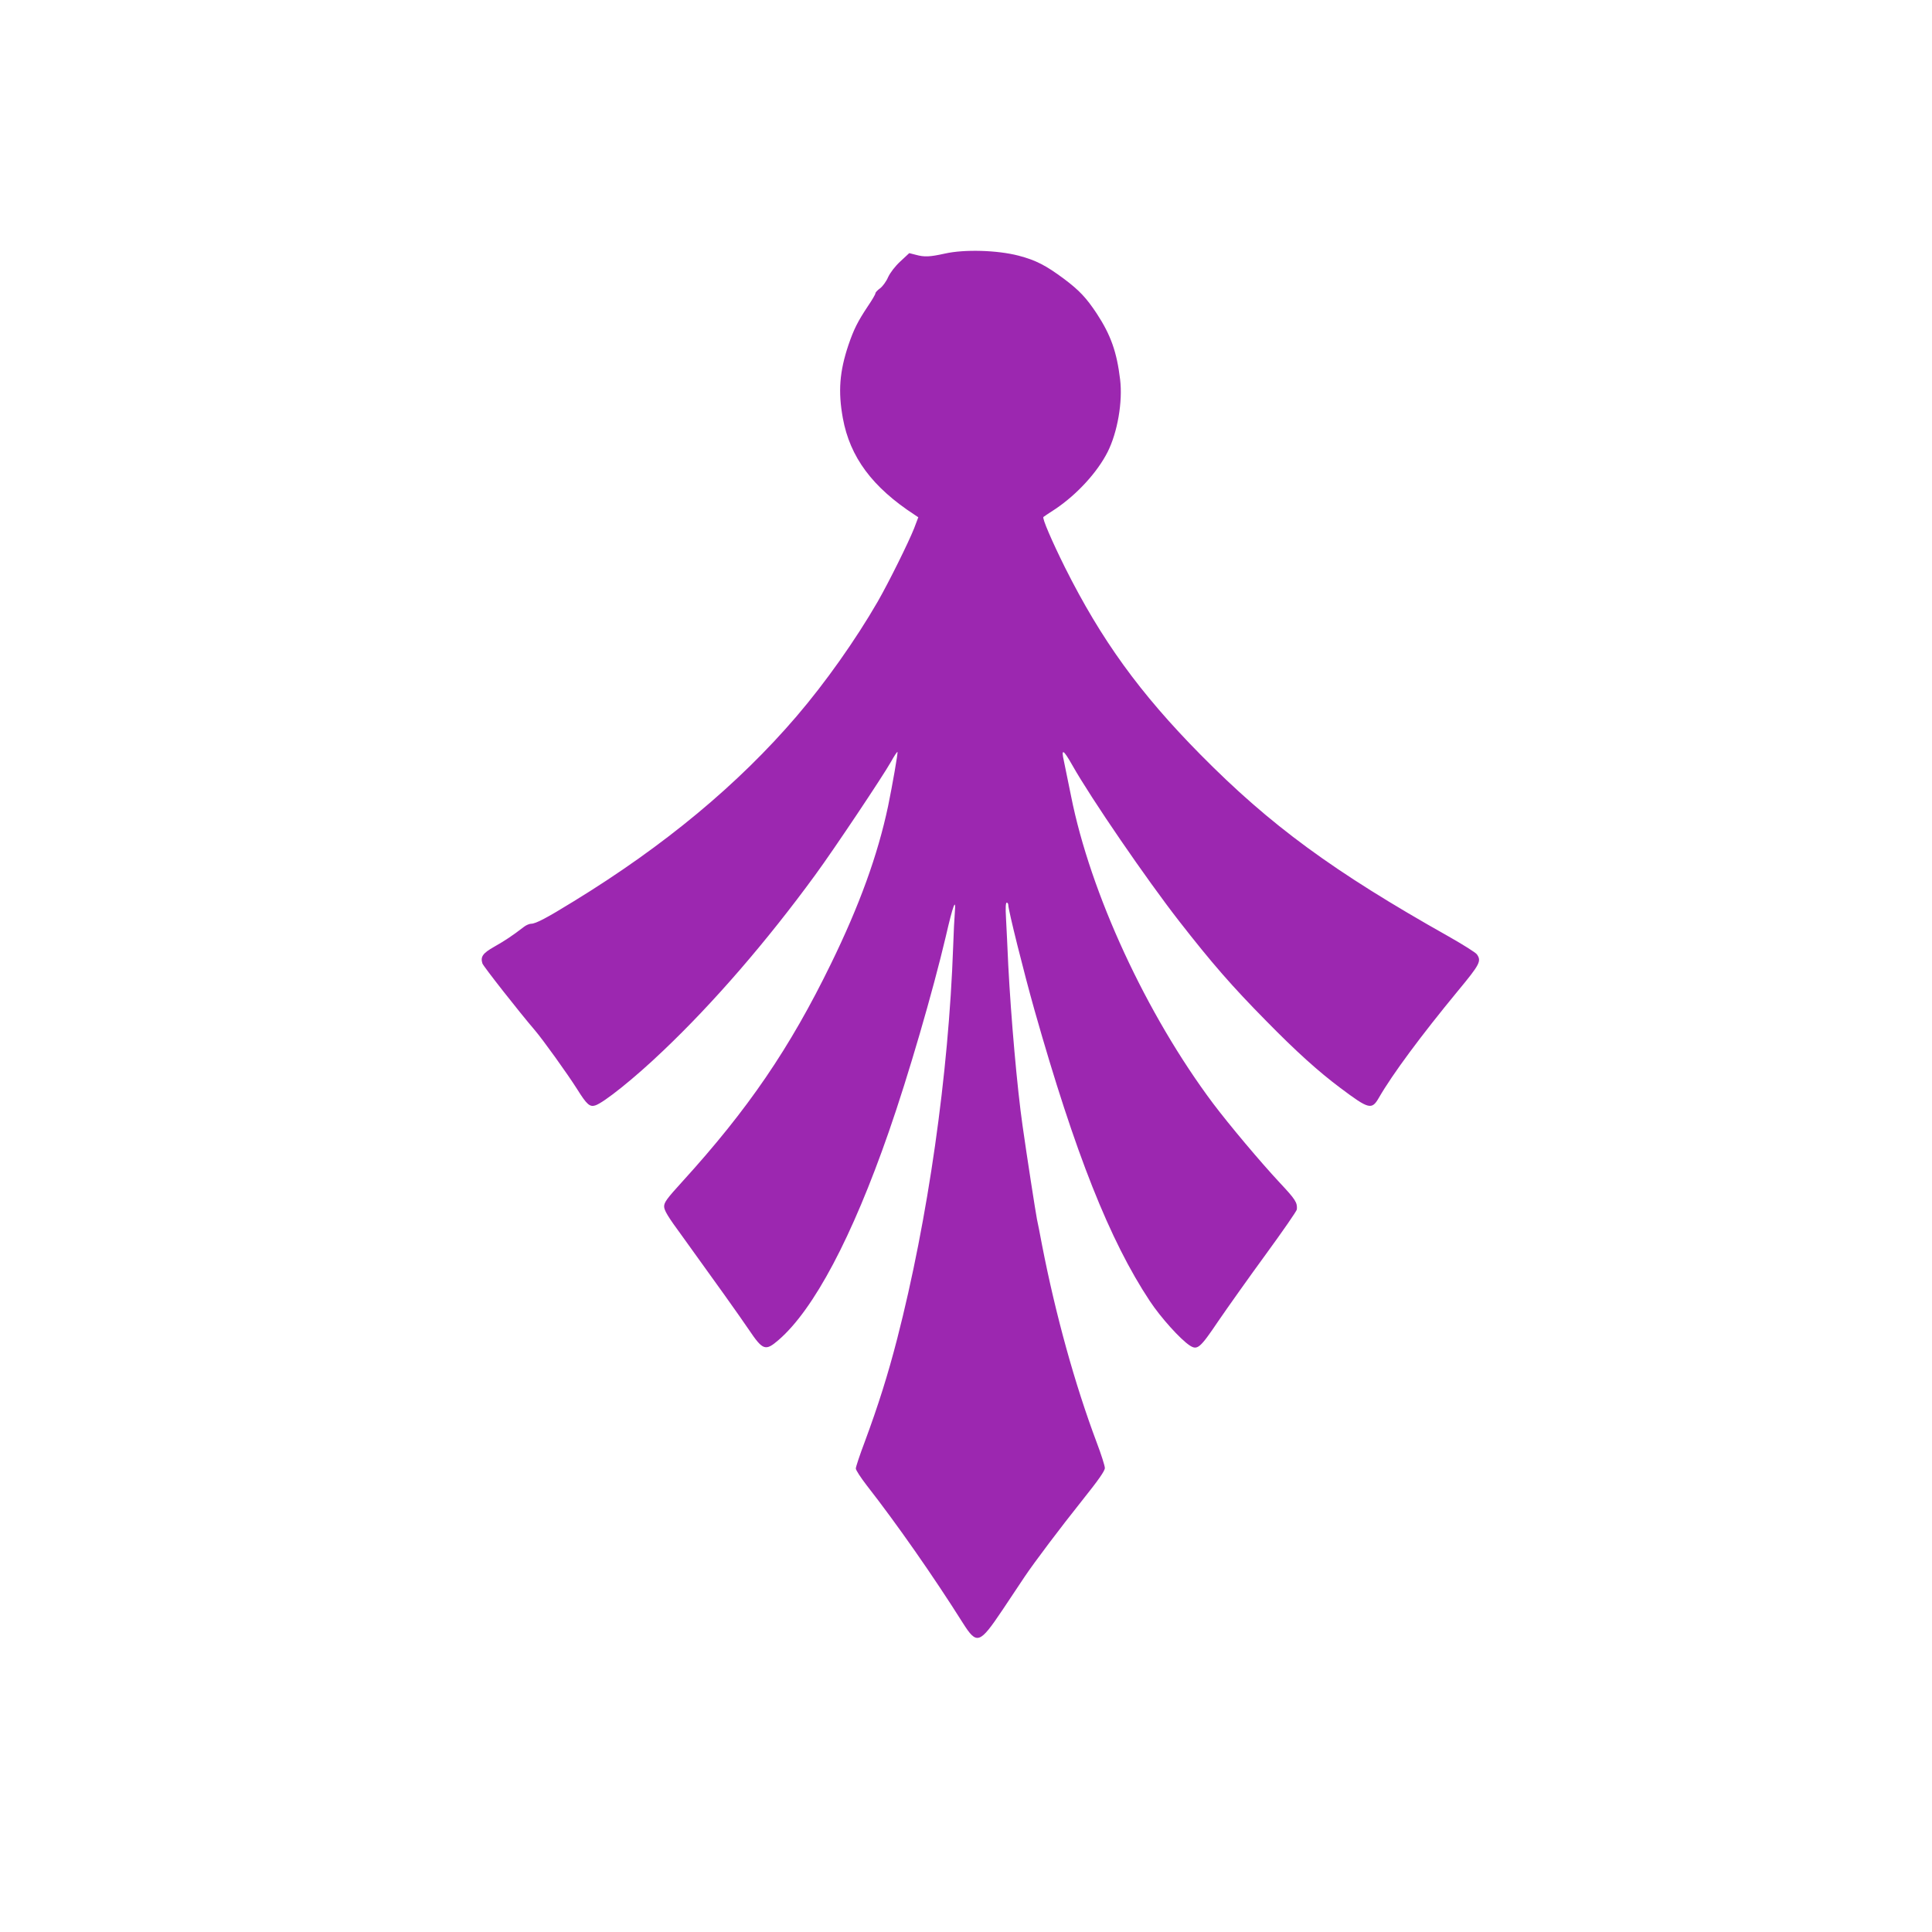 <?xml version="1.0" standalone="no"?>
<!DOCTYPE svg PUBLIC "-//W3C//DTD SVG 20010904//EN"
 "http://www.w3.org/TR/2001/REC-SVG-20010904/DTD/svg10.dtd">
<svg version="1.0" xmlns="http://www.w3.org/2000/svg"
 width="1280pt" height="1280pt" viewBox="0 0 1280 1280"
 preserveAspectRatio="xMidYMid meet">
<g transform="translate(0,1280) scale(0.1,-0.1)"
fill="#9c27b0" stroke="none">
<path d="M6260 11120 c-100 -22 -135 -24 -193 -8 l-43 11 -58 -54 c-36 -33
-67 -74 -82 -105 -12 -29 -37 -62 -53 -74 -17 -12 -31 -27 -31 -33 0 -7 -23
-46 -51 -87 -67 -101 -92 -151 -128 -256 -59 -176 -69 -308 -37 -484 47 -258
195 -458 476 -641 l24 -16 -28 -74 c-37 -93 -166 -354 -241 -485 -148 -256
-347 -537 -537 -759 -386 -451 -877 -859 -1478 -1227 -180 -111 -251 -148
-281 -148 -11 0 -33 -9 -47 -20 -79 -61 -130 -94 -197 -132 -76 -43 -93 -66
-79 -111 6 -19 245 -323 347 -442 54 -63 217 -290 282 -393 62 -99 82 -117
118 -106 56 17 262 182 450 362 334 317 689 728 1008 1165 126 172 449 656
502 750 21 38 40 67 43 65 4 -5 -34 -222 -62 -358 -69 -326 -190 -659 -379
-1046 -273 -560 -549 -964 -984 -1442 -103 -113 -121 -138 -121 -165 0 -26 25
-68 120 -197 213 -295 376 -523 441 -619 93 -138 110 -144 197 -69 234 202
488 682 730 1378 130 373 293 934 378 1295 48 209 69 265 60 160 -3 -33 -8
-134 -11 -225 -30 -849 -167 -1807 -371 -2600 -61 -237 -126 -443 -215 -683
-33 -87 -59 -166 -59 -176 0 -11 33 -61 73 -113 197 -252 441 -601 637 -912
92 -145 110 -138 262 88 62 93 128 192 146 219 65 97 237 325 383 508 107 134
149 194 149 213 0 14 -24 90 -54 169 -145 386 -272 845 -362 1307 -13 69 -28
147 -34 173 -9 46 -67 418 -95 617 -36 249 -77 719 -95 1065 -5 116 -12 256
-15 313 -4 67 -2 102 5 102 5 0 10 -7 10 -15 0 -34 104 -450 174 -698 269
-949 498 -1526 764 -1927 72 -109 202 -253 264 -294 51 -33 68 -19 190 162 63
92 205 292 316 444 111 152 203 285 204 295 4 46 -9 66 -114 178 -127 136
-336 385 -440 523 -443 591 -814 1394 -942 2038 -20 99 -41 202 -47 230 -20
88 -5 81 55 -25 124 -220 493 -758 709 -1035 216 -277 349 -430 576 -660 199
-203 347 -336 490 -443 192 -144 209 -148 257 -65 90 156 279 411 523 707 146
176 157 198 126 242 -8 12 -93 65 -188 119 -764 430 -1181 736 -1644 1205
-402 407 -657 760 -897 1239 -86 173 -153 328 -143 335 1 1 37 26 81 54 142
96 276 242 344 376 66 131 101 334 83 481 -22 183 -62 295 -155 437 -69 104
-115 153 -216 229 -121 90 -187 124 -301 154 -142 37 -361 43 -489 14z"/>
</g>
</svg>
